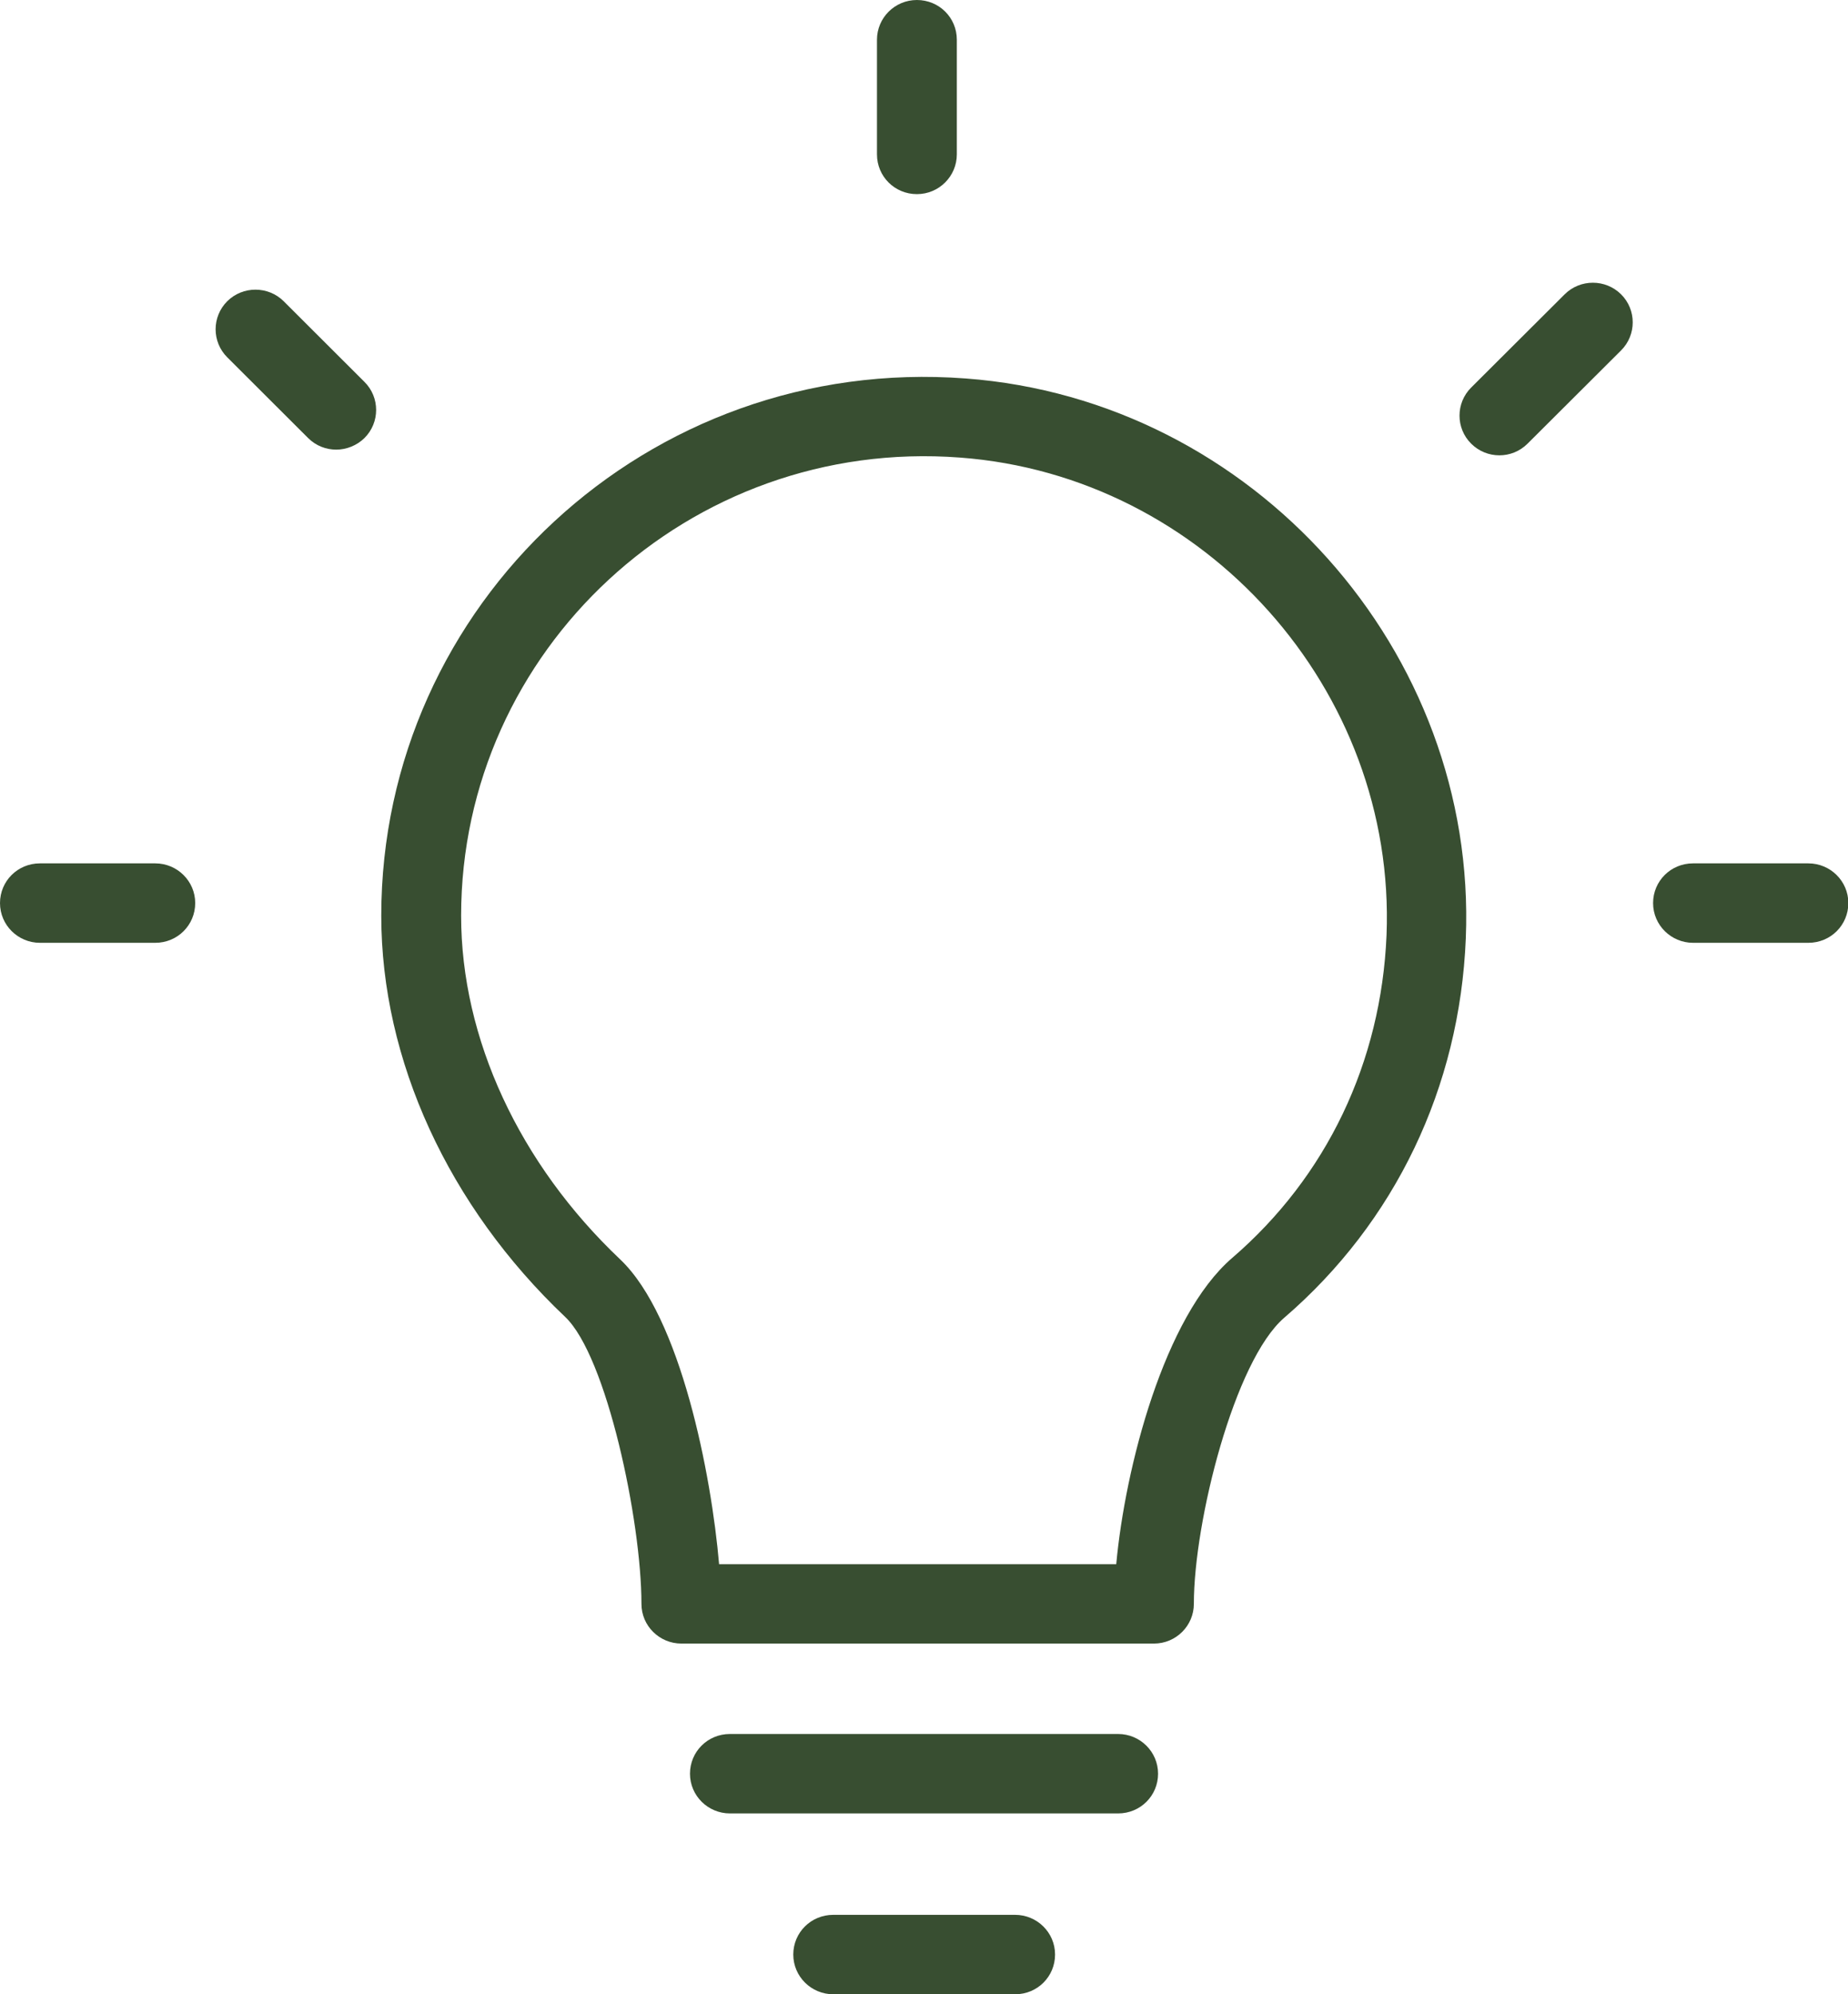 <svg width="38" height="41" viewBox="0 0 38 41" fill="none" xmlns="http://www.w3.org/2000/svg">
<g clip-path="url(#clip0_97_10572)">
<path d="M22.992 37.282H15.009C14.559 37.282 14.188 36.919 14.188 36.466C14.188 36.012 14.552 35.649 15.009 35.649H22.992C23.442 35.649 23.813 36.012 23.813 36.466C23.813 36.919 23.448 37.282 22.992 37.282Z" fill="#384E31"/>
<path d="M20.874 41H17.134C16.684 41 16.312 40.637 16.312 40.183C16.312 39.73 16.677 39.367 17.134 39.367H20.874C21.324 39.367 21.695 39.73 21.695 40.183C21.695 40.637 21.331 41 20.874 41Z" fill="#384E31"/>
<path d="M14.787 32.158H22.953C23.135 30.175 23.937 27.066 25.338 25.861C27.28 24.19 28.401 21.838 28.511 19.227C28.713 14.188 24.777 9.782 19.74 9.407C14.161 8.986 9.482 13.378 9.482 18.826C9.482 21.346 10.675 23.924 12.754 25.893C13.998 27.073 14.63 30.325 14.787 32.164V32.158ZM23.735 33.79H14.011C13.562 33.79 13.19 33.428 13.19 32.974C13.19 31.27 12.473 27.876 11.62 27.073C9.221 24.799 7.84 21.793 7.84 18.826C7.84 12.432 13.32 7.288 19.857 7.781C25.768 8.221 30.382 13.391 30.141 19.292C30.017 22.356 28.687 25.129 26.407 27.092C25.383 27.973 24.549 31.283 24.549 32.974C24.549 33.421 24.184 33.79 23.728 33.79H23.735Z" fill="#384E31"/>
<path d="M18.854 3.991C18.398 3.991 18.033 3.628 18.033 3.174V0.816C18.033 0.369 18.398 0 18.854 0C19.311 0 19.675 0.363 19.675 0.816V3.174C19.675 3.621 19.311 3.991 18.854 3.991Z" fill="#384E31"/>
<path d="M6.915 9.244C6.706 9.244 6.498 9.167 6.335 9.005L4.673 7.346C4.354 7.029 4.354 6.511 4.673 6.193C4.992 5.876 5.514 5.876 5.833 6.193L7.495 7.852C7.814 8.169 7.814 8.687 7.495 9.005C7.338 9.16 7.123 9.244 6.915 9.244Z" fill="#384E31"/>
<path d="M30.831 9.361C30.623 9.361 30.414 9.283 30.251 9.121C29.932 8.804 29.932 8.286 30.251 7.968L32.174 6.051C32.493 5.733 33.014 5.733 33.334 6.051C33.653 6.368 33.653 6.886 33.334 7.204L31.411 9.121C31.248 9.283 31.04 9.361 30.831 9.361Z" fill="#384E31"/>
<path d="M3.193 19.383H0.821C0.371 19.383 0 19.02 0 18.566C0 18.113 0.365 17.75 0.821 17.75H3.193C3.643 17.75 4.014 18.113 4.014 18.566C4.014 19.02 3.649 19.383 3.193 19.383Z" fill="#384E31"/>
<path d="M37.185 19.383H34.813C34.364 19.383 33.992 19.02 33.992 18.566C33.992 18.113 34.357 17.75 34.813 17.75H37.185C37.635 17.75 38.007 18.113 38.007 18.566C38.007 19.02 37.642 19.383 37.185 19.383Z" fill="#384E31"/>
</g>
<defs>
<clipPath id="clip0_97_10572">
<rect width="38" height="41" fill="white"/>
</clipPath>
</defs>
</svg>
